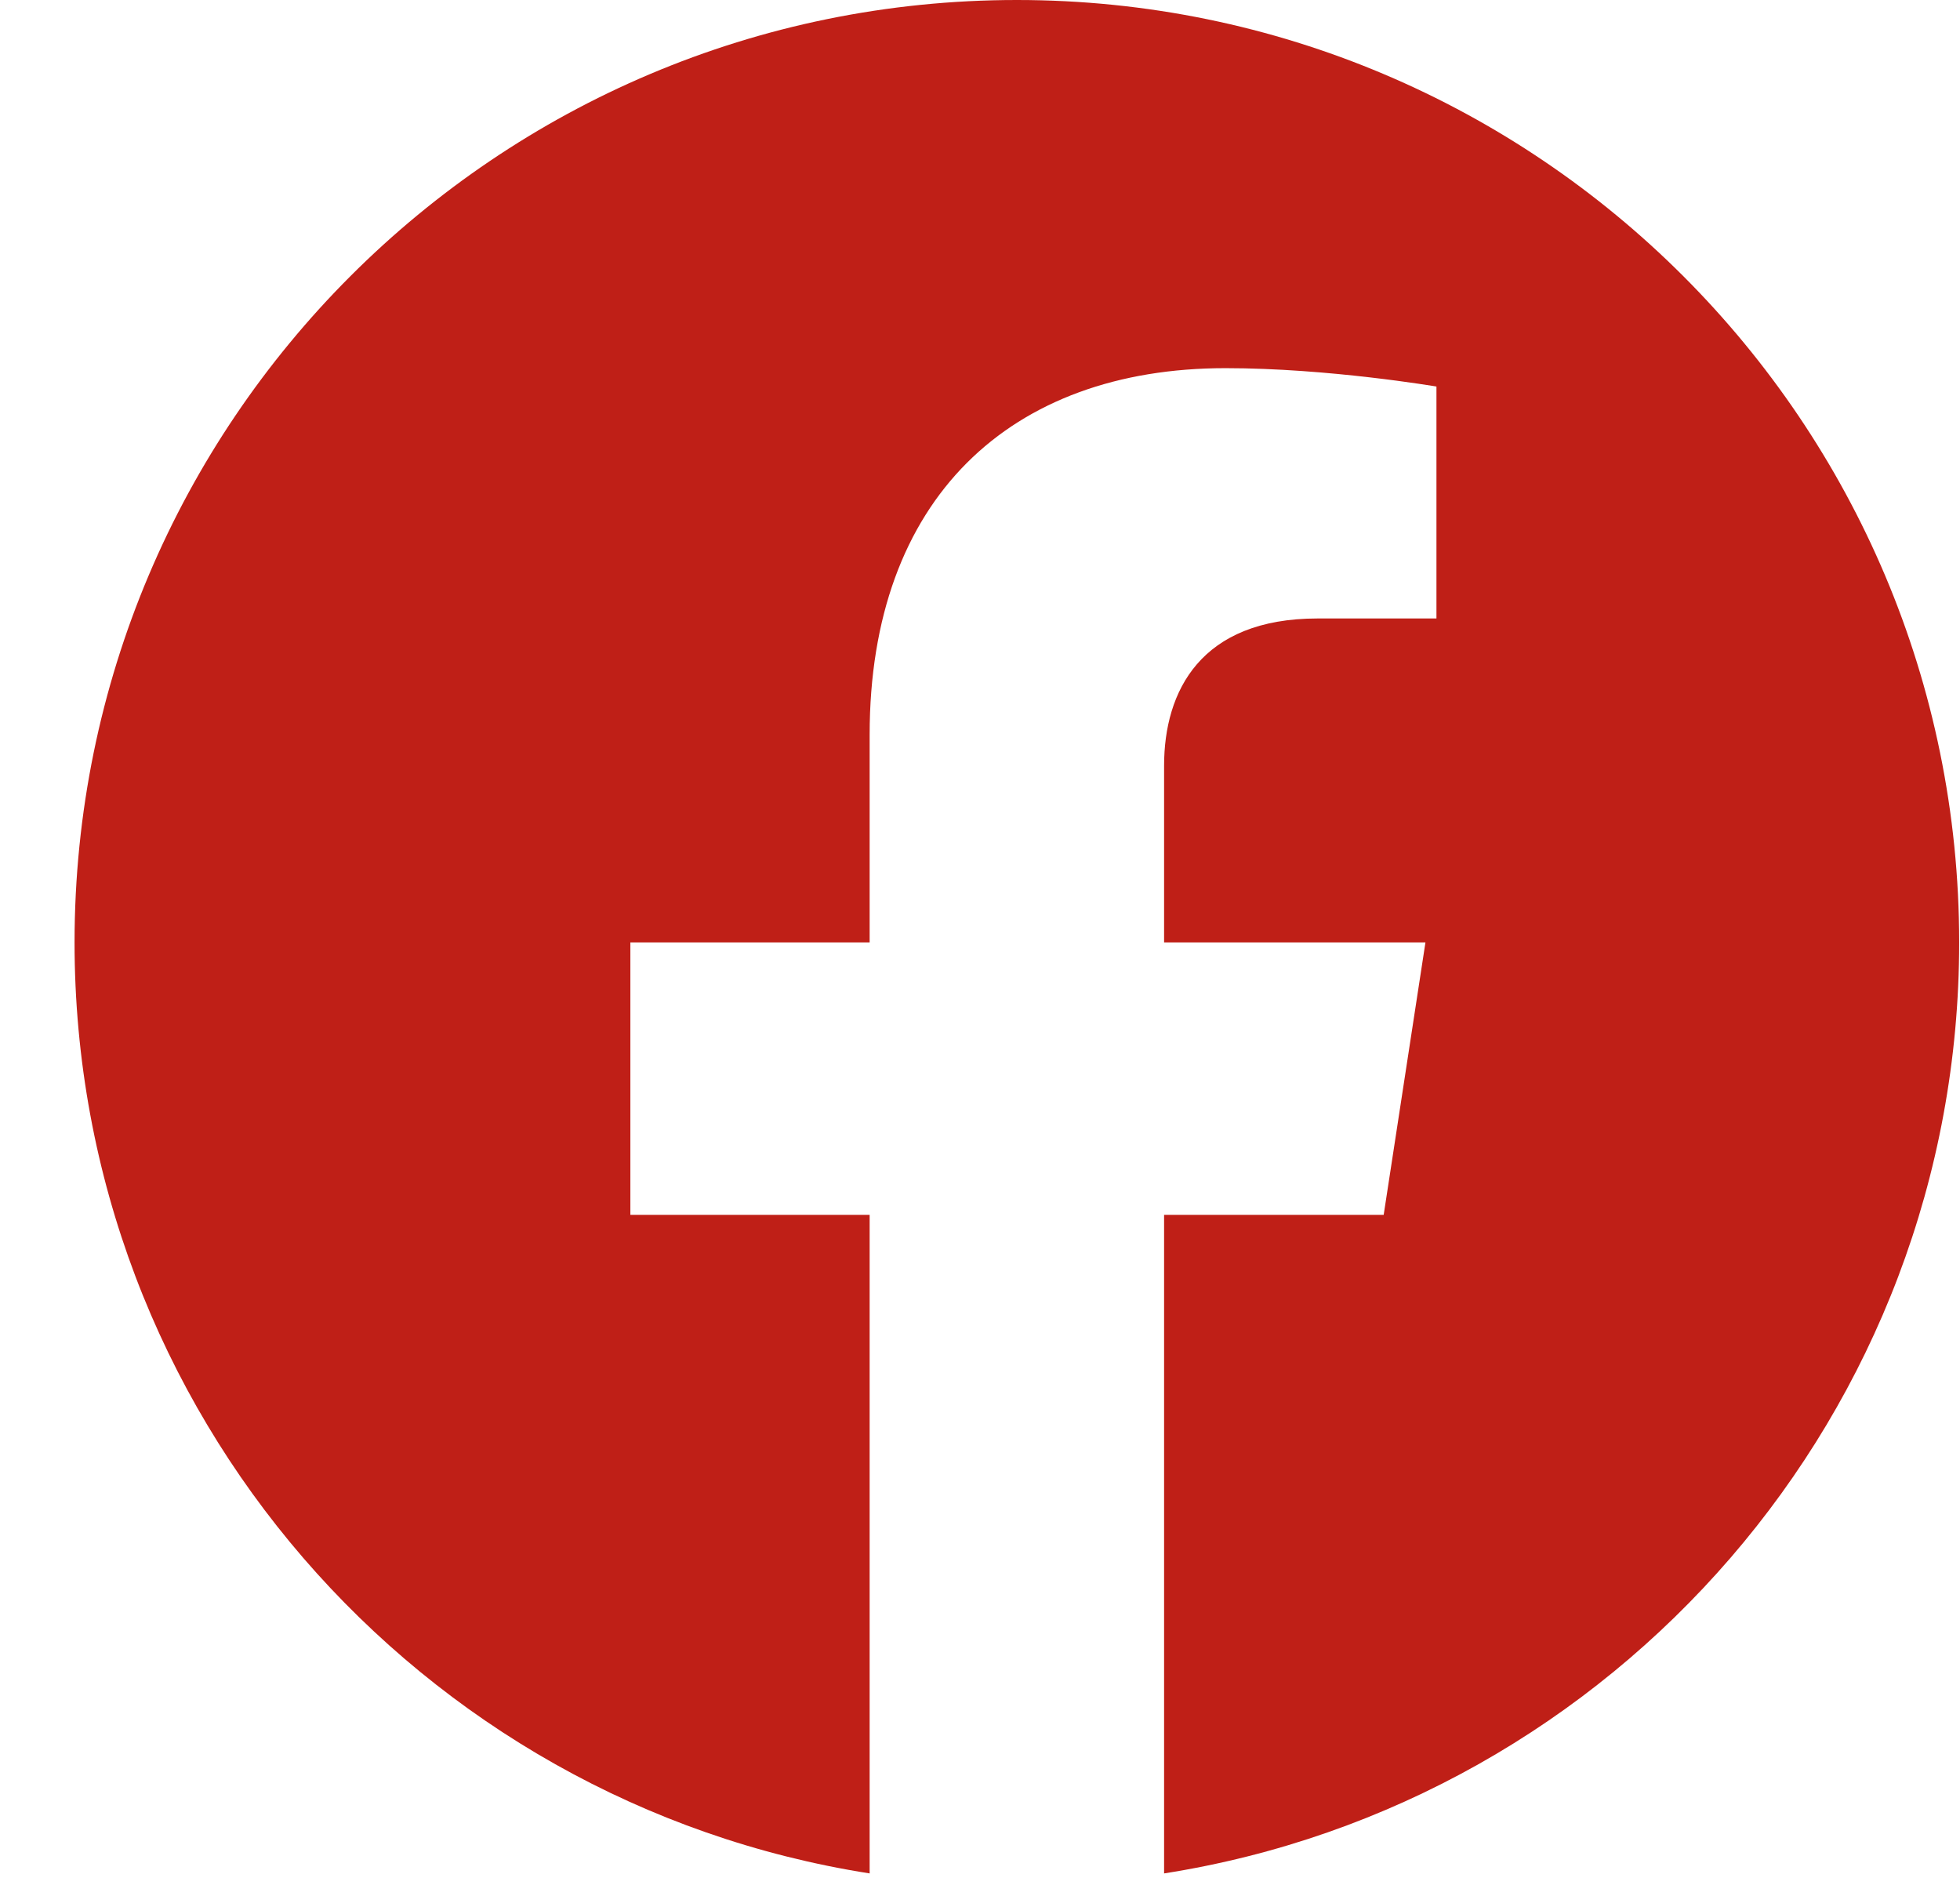 <svg width="26" height="25" viewBox="0 0 26 25" fill="none" xmlns="http://www.w3.org/2000/svg">
<g clip-path="url(#clip0_79_904)">
<path d="M25.989 12.5C25.989 5.596 20.393 0 13.489 0C6.585 0 0.989 5.596 0.989 12.5C0.989 18.739 5.56 23.91 11.536 24.848V16.113H8.362V12.5H11.536V9.746C11.536 6.613 13.402 4.883 16.257 4.883C17.625 4.883 19.055 5.127 19.055 5.127V8.203H17.479C15.927 8.203 15.442 9.167 15.442 10.156V12.5H18.909L18.355 16.113H15.442V24.848C21.418 23.91 25.989 18.739 25.989 12.5Z" fill="#BF1F17"/>
</g>
<defs>
<clipPath id="clip0_79_904">
<rect width="25" height="25" fill="white" transform="translate(0.989)"/>
</clipPath>
</defs>
</svg>
